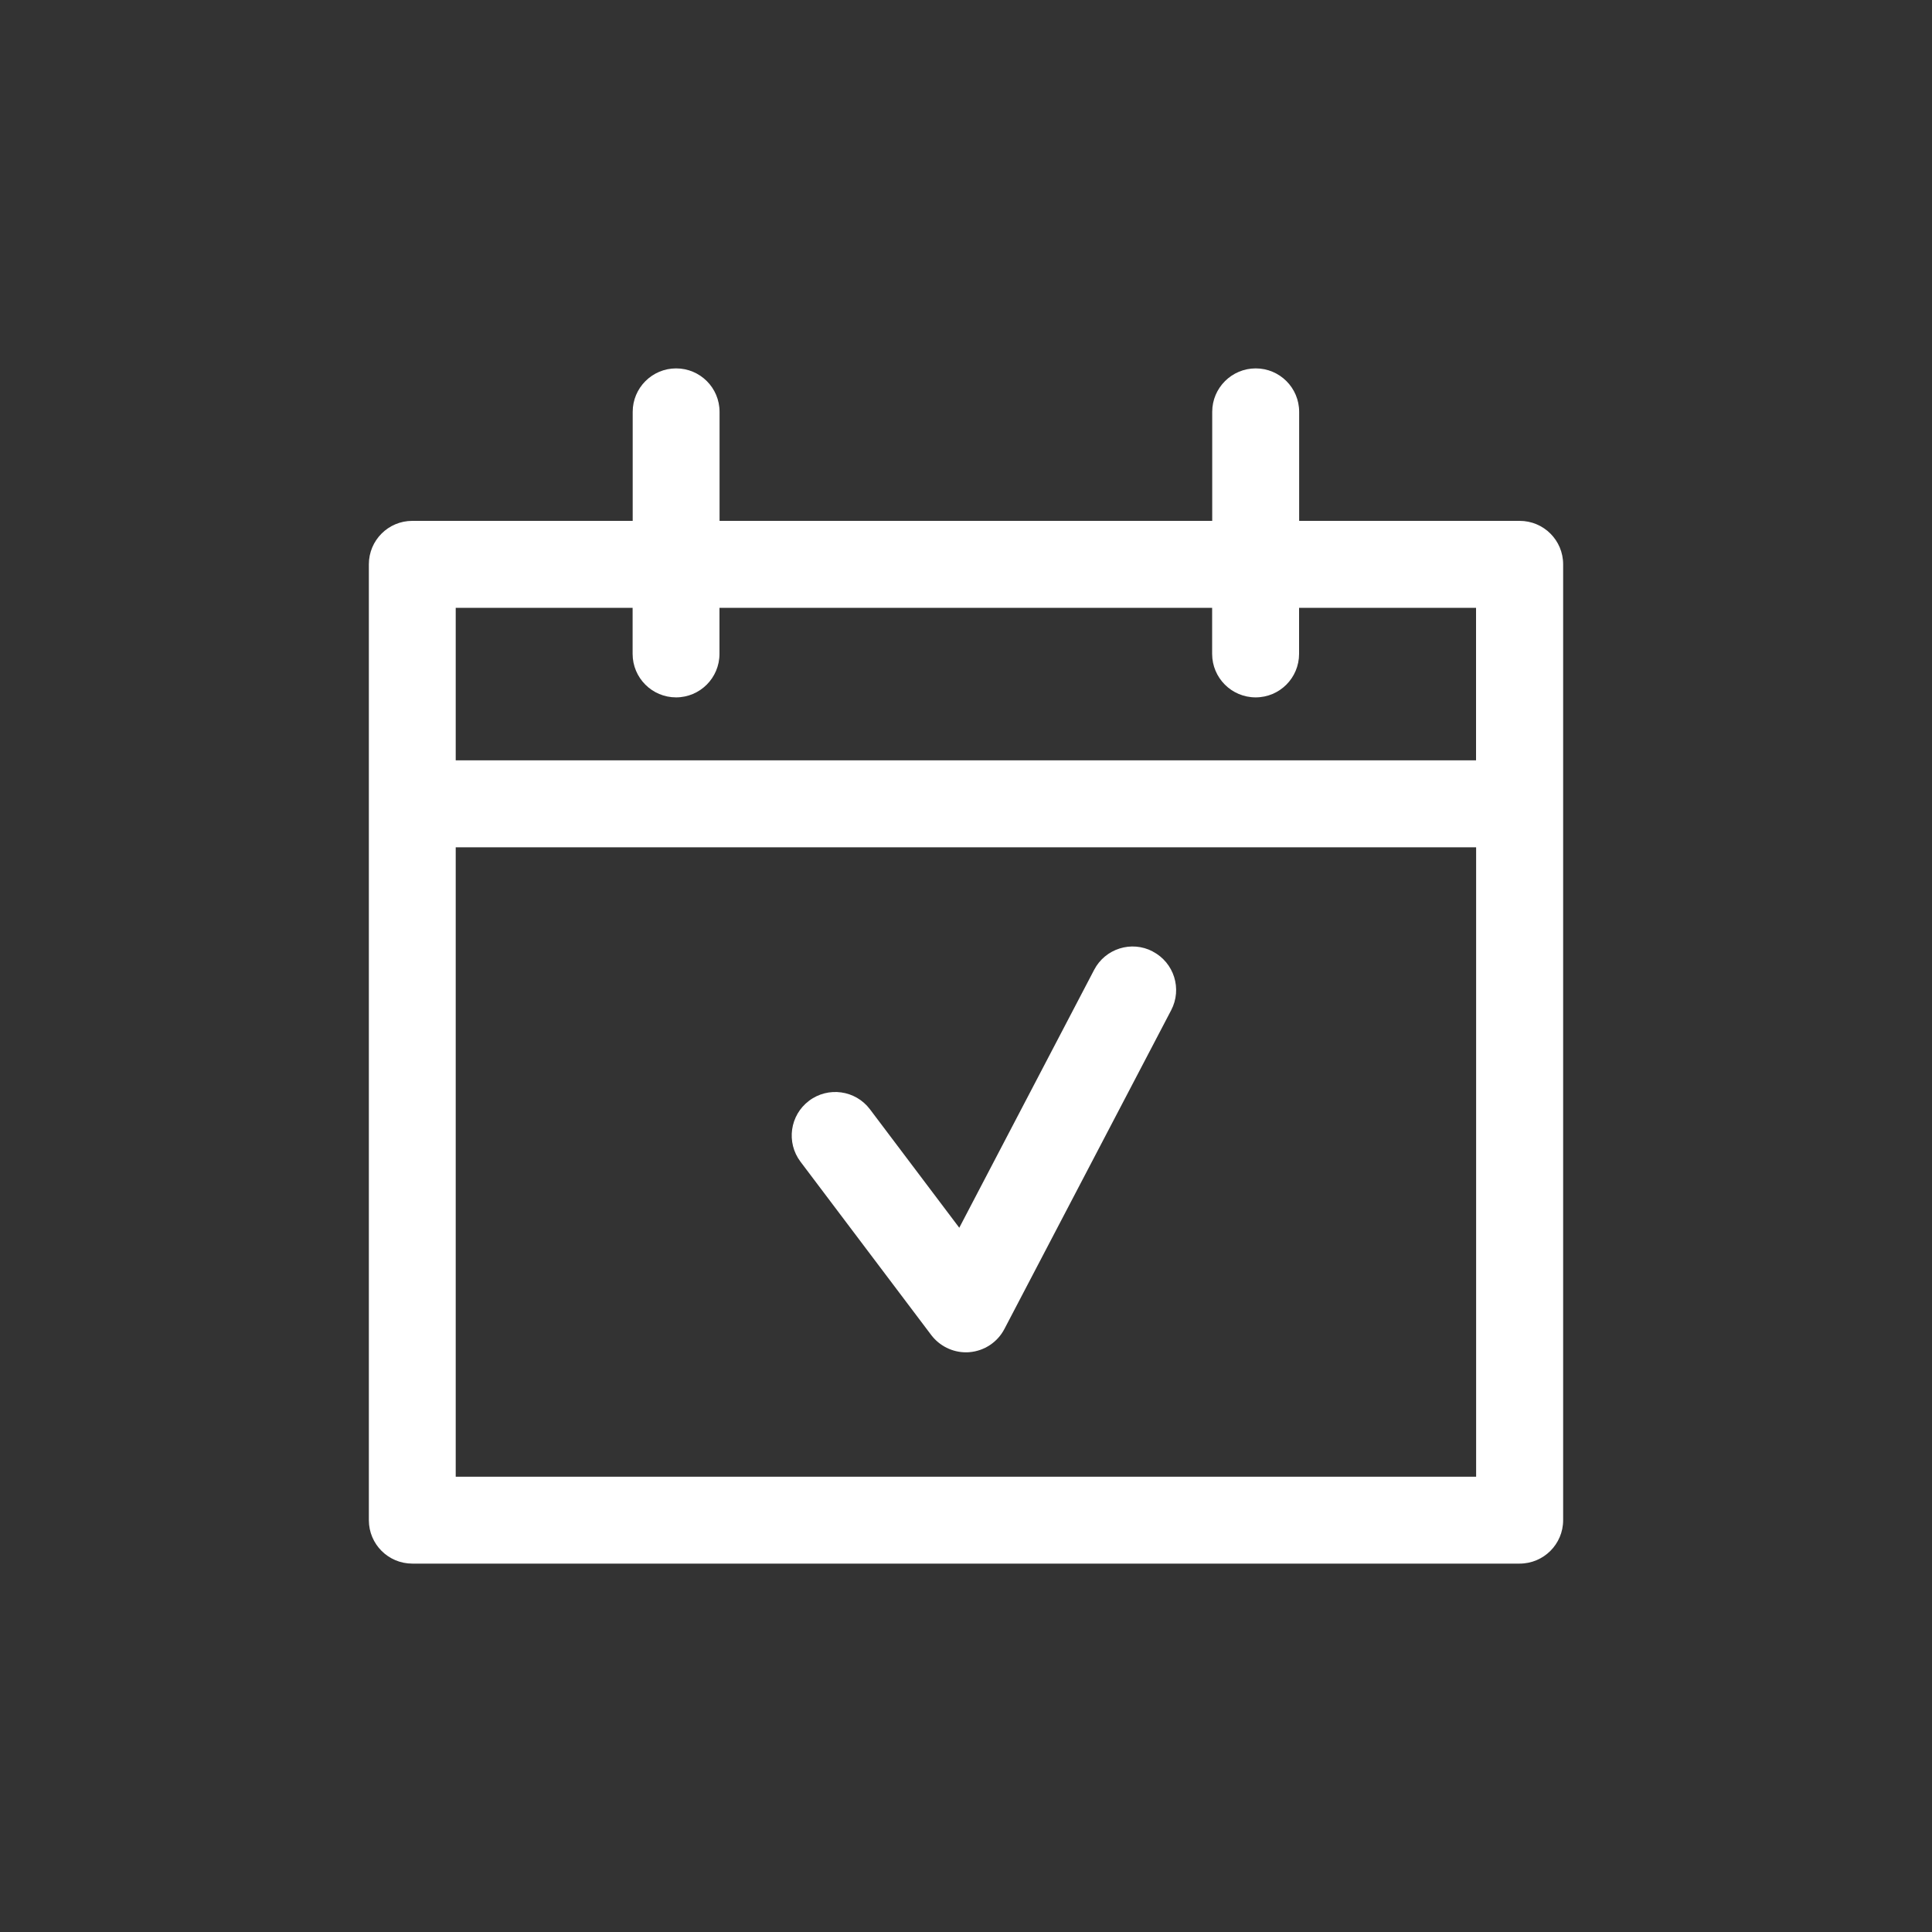 <?xml version="1.0" encoding="UTF-8" standalone="no"?>
<svg
   id="dashboard"
   viewBox="0 0 250 250"
   version="1.1"
   sodipodi:docname="box-calendario-w.svg"
   width="250"
   height="250"
   inkscape:version="1.3.2 (091e20e, 2023-11-25, custom)"
   xmlns:inkscape="http://www.inkscape.org/namespaces/inkscape"
   xmlns:sodipodi="http://sodipodi.sourceforge.net/DTD/sodipodi-0.dtd"
   xmlns="http://www.w3.org/2000/svg"
   xmlns:svg="http://www.w3.org/2000/svg">
  <rect x="0" y="0" width="250" height="250" fill="#333333" stroke="none"/>
  <sodipodi:namedview
     id="namedview2"
     pagecolor="#505050"
     bordercolor="#eeeeee"
     borderopacity="1"
     inkscape:showpageshadow="0"
     inkscape:pageopacity="0"
     inkscape:pagecheckerboard="0"
     inkscape:deskcolor="#d1d1d1"
     inkscape:zoom="4.2874241"
     inkscape:cx="27.872213"
     inkscape:cy="148.2242"
     inkscape:window-width="3840"
     inkscape:window-height="2054"
     inkscape:window-x="-11"
     inkscape:window-y="-11"
     inkscape:window-maximized="1"
     inkscape:current-layer="dashboard" />
  <defs
     id="defs1">
    <style
       id="style1">
      .cls-1 {
        stroke-width: 0px;
      }
    </style>
  </defs>
  <path
     class="cls-1"
     d="m 196.63,67.4 h -28.52 v -14.11 c 0,-3.11 -2.52,-5.62 -5.62,-5.62 -3.1,0 -5.63,2.52 -5.63,5.62 v 14.11 H 93.11 v -14.11 c 0,-3.11 -2.52,-5.62 -5.62,-5.62 -3.1,0 -5.62,2.52 -5.62,5.62 v 14.11 H 53.35 c -3.11,0 -5.62,2.52 -5.62,5.62 V 196.71 c 0,3.11 2.52,5.62 5.62,5.62 H 196.64 c 3.11,0 5.63,-2.52 5.63,-5.62 V 73.02 c 0,-3.11 -2.52,-5.62 -5.63,-5.62 z m -114.77,11.25 v 5.96 c 0,3.11 2.52,5.63 5.62,5.63 3.1,0 5.62,-2.52 5.62,-5.63 v -5.96 H 156.85 v 5.96 c 0,3.11 2.52,5.63 5.63,5.63 3.11,0 5.62,-2.52 5.62,-5.63 v -5.96 H 191 V 98.39 H 58.97 V 78.65 Z M 58.97,191.09 V 109.64 H 191.01 v 81.45 z"
     id="path1"
     style="fill:#ffffff;fill-opacity:1;stroke:none;stroke-opacity:1" />
  <path
     class="cls-1"
     d="m 149.17,123.12 c -2.76,-1.45 -6.16,-0.37 -7.59,2.38 l -17.45,33.37 -11.56,-15.33 c -1.87,-2.48 -5.4,-2.97 -7.88,-1.1 -2.48,1.87 -2.98,5.39 -1.11,7.88 l 16.92,22.43 c 1.07,1.41 2.74,2.24 4.49,2.24 0.15,0 0.31,0 0.46,-0.02 1.92,-0.16 3.63,-1.29 4.52,-3 l 21.58,-41.25 c 1.44,-2.75 0.38,-6.15 -2.38,-7.59 z"
     id="path2"
     style="fill:#ffffff;fill-opacity:1" />
</svg>
